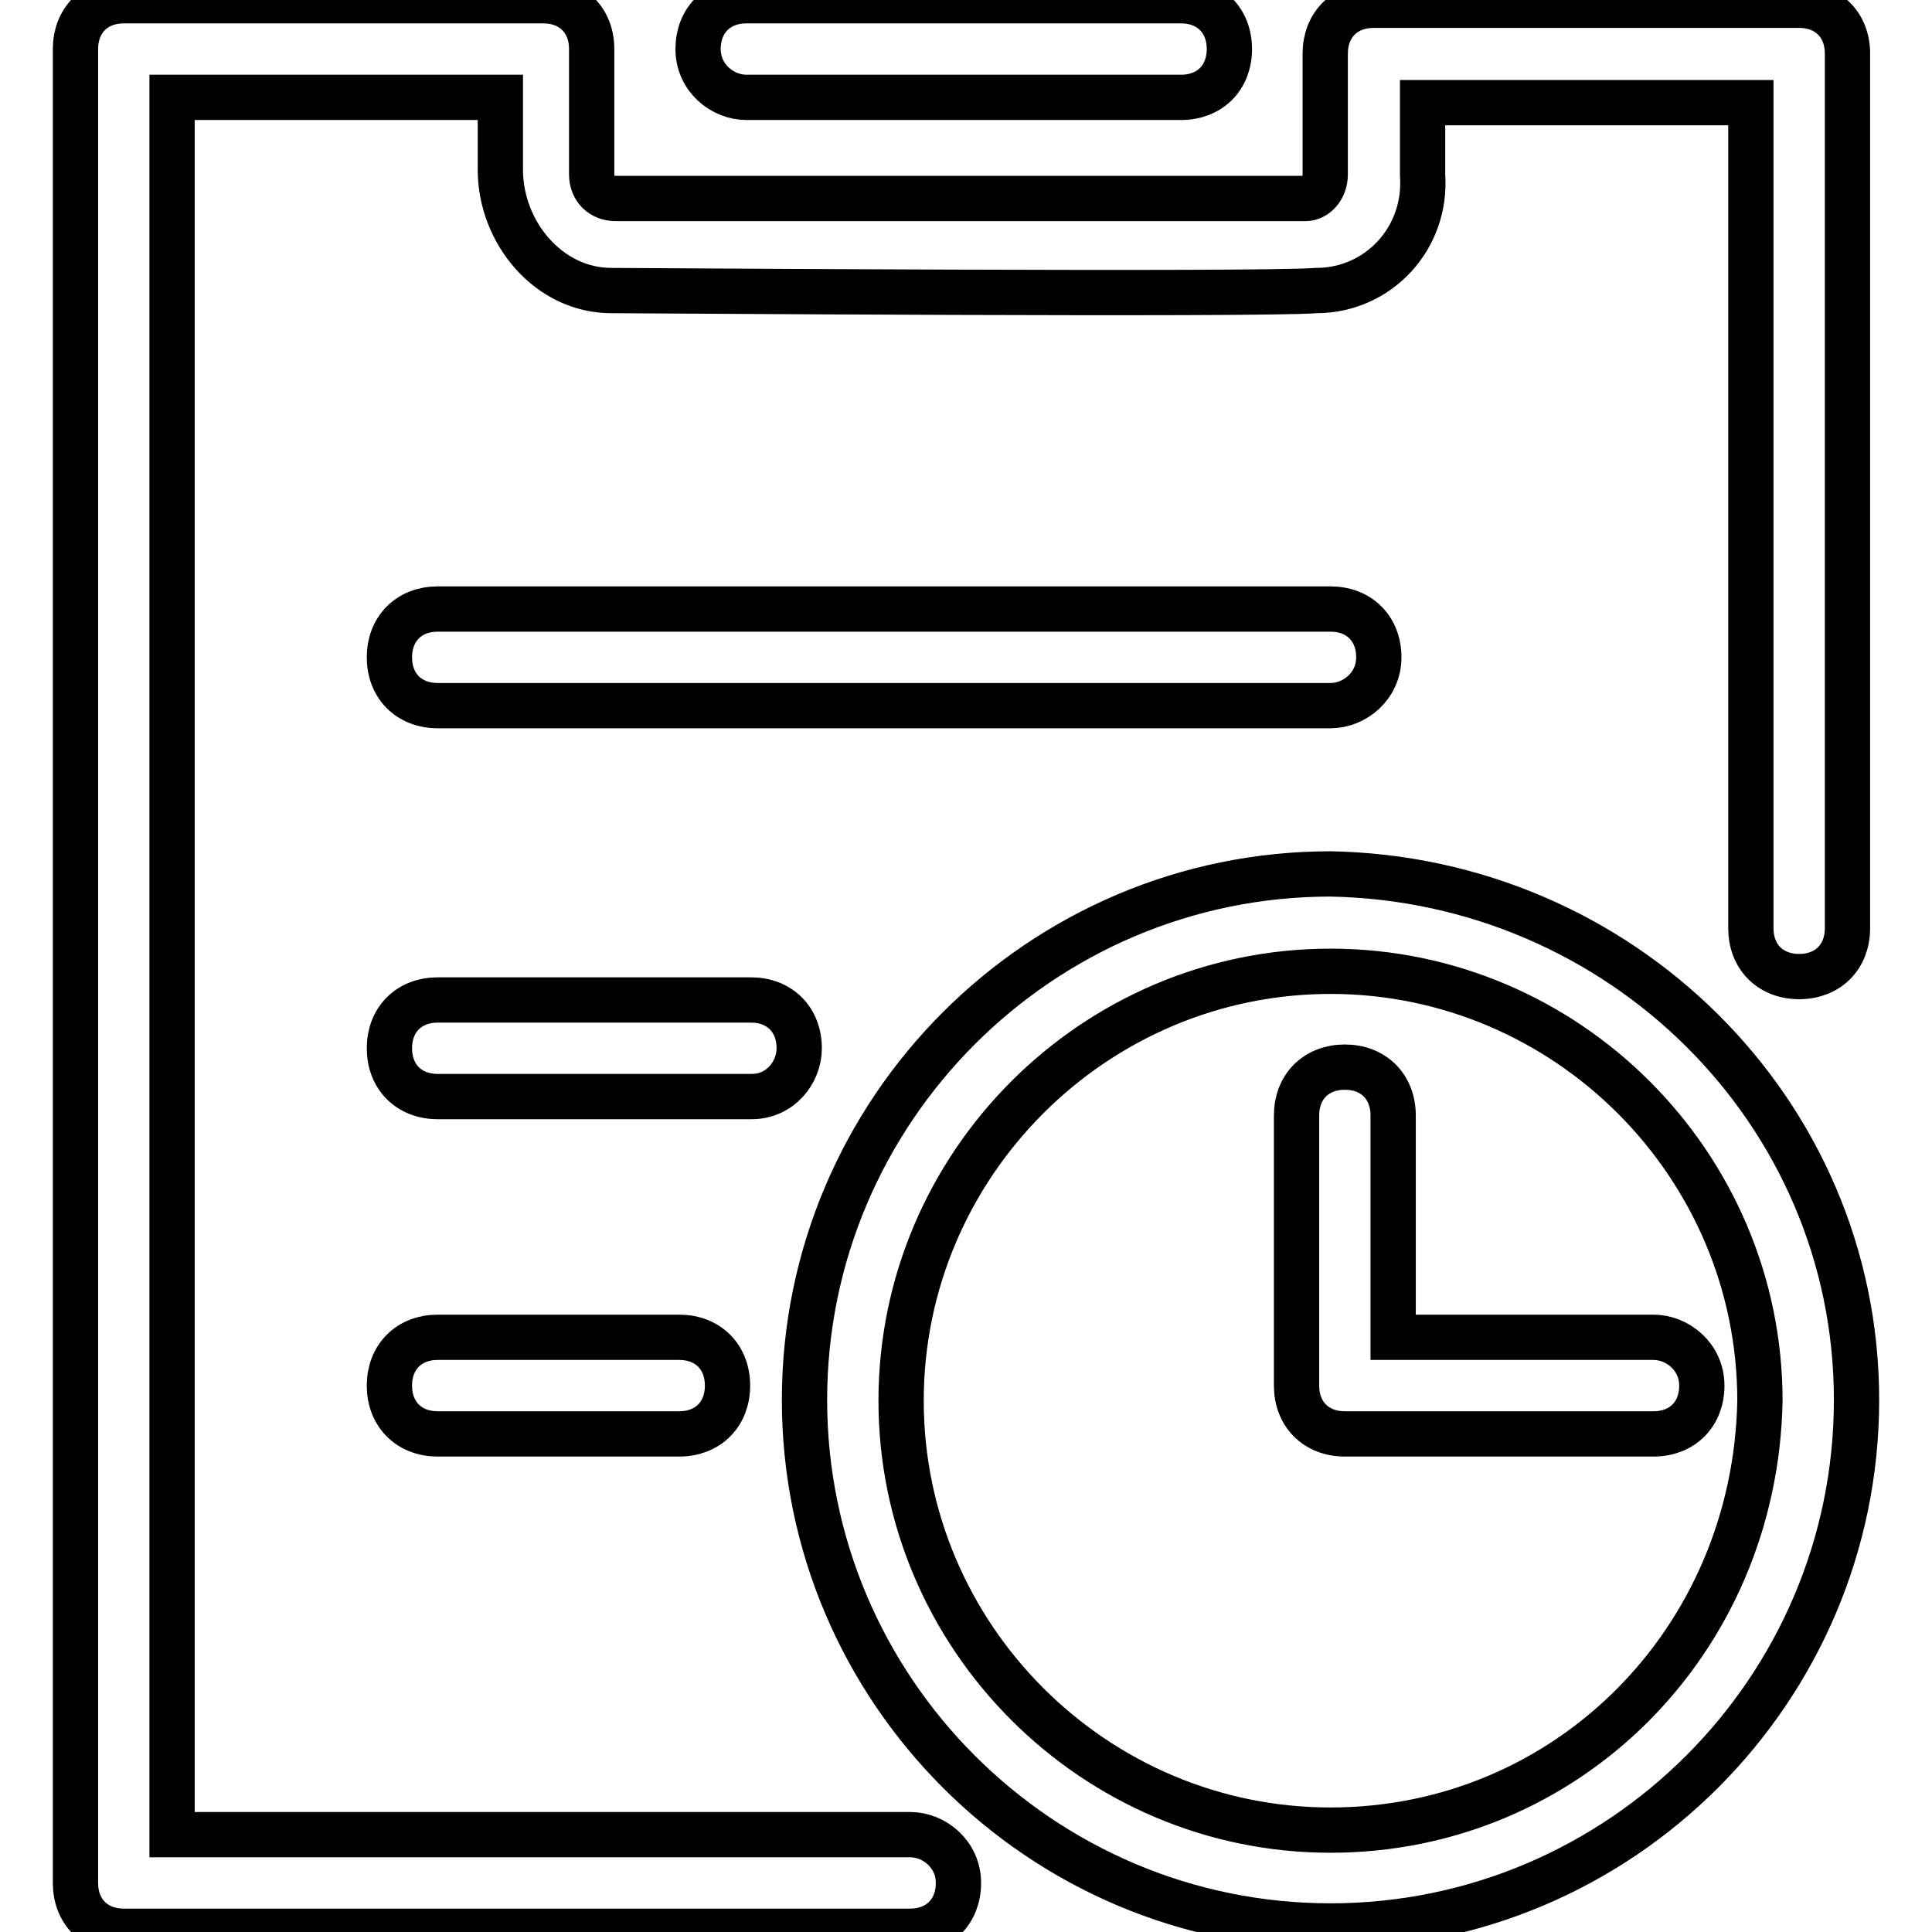 <?xml version="1.0" encoding="utf-8"?>
<!-- Svg Vector Icons : http://www.onlinewebfonts.com/icon -->
<!DOCTYPE svg PUBLIC "-//W3C//DTD SVG 1.1//EN" "http://www.w3.org/Graphics/SVG/1.1/DTD/svg11.dtd">
<svg version="1.1" xmlns="http://www.w3.org/2000/svg" xmlns:xlink="http://www.w3.org/1999/xlink" x="0px" y="0px" viewBox="0 0 256 256" enable-background="new 0 0 256 256" xml:space="preserve">
<g> <path stroke-width="6" fill-opacity="0" stroke="#000000"  d="M219.1,177.2h-34.5v-29.4c0-3.8-2.6-6.4-6.4-6.4s-6.4,2.6-6.4,6.4v35.8c0,3.8,2.6,6.4,6.4,6.4h40.9 c3.8,0,6.4-2.6,6.4-6.4C225.5,179.8,222.3,177.2,219.1,177.2z M176.3,115.8L176.3,115.8c-38.4,0-69.7,31.3-69.7,69.7 c0,38.4,31.3,69.7,69.7,69.7l0,0c38.4,0,69.7-31.3,69.7-69.7C246,147.2,214.7,116.5,176.3,115.8z M176.3,242.5 c-31.3,0-56.9-25.6-56.9-56.9c0-31.3,25.6-56.9,56.9-56.9s56.9,25.6,56.9,56.9C232.6,217.5,207.6,242.5,176.3,242.5z M182.7,87.1 c0-3.8-2.6-6.4-6.4-6.4H58c-3.8,0-6.4,2.6-6.4,6.4s2.6,6.4,6.4,6.4h118.3C179.5,93.5,182.7,90.9,182.7,87.1z M105.9,138.9 c0-3.8-2.6-6.4-6.4-6.4H58c-3.8,0-6.4,2.6-6.4,6.4c0,3.8,2.6,6.4,6.4,6.4h41.6C103.4,145.3,105.9,142.1,105.9,138.9z M58,177.2 c-3.8,0-6.4,2.6-6.4,6.4c0,3.8,2.6,6.4,6.4,6.4h32c3.8,0,6.4-2.6,6.4-6.4c0-3.8-2.6-6.4-6.4-6.4H58z M120.6,243.1H22.8V12.9h43.5 v9.6c0,8.3,6.4,16,14.7,16c3.2,0,85.7,0.6,93.4,0c8.3,0,14.7-7,14.1-15.3v-9.6h43.5v109.4c0,3.8,2.6,6.4,6.4,6.4 c3.8,0,6.4-2.6,6.4-6.4V7.1c0-3.8-2.6-6.4-6.4-6.4H182c-3.8,0-6.4,2.6-6.4,6.4v16c0,1.9-1.3,3.2-2.6,3.2c0,0,0,0-0.6,0 c-1.9,0-88.3,0-90.8,0c-1.9,0-3.2-1.3-3.2-3.2v-0.6v-16c0-3.8-2.6-6.4-6.4-6.4H16.4c-3.8,0-6.4,2.6-6.4,6.4v243 c0,3.8,2.6,6.4,6.4,6.4h104.2c3.8,0,6.4-2.6,6.4-6.4C127,245.7,123.8,243.1,120.6,243.1z M98.9,12.9h57.6c3.8,0,6.4-2.6,6.4-6.4 c0-3.8-2.6-6.4-6.4-6.4H98.9c-3.8,0-6.4,2.6-6.4,6.4C92.5,10.3,95.7,12.9,98.9,12.9z"/></g>
</svg>